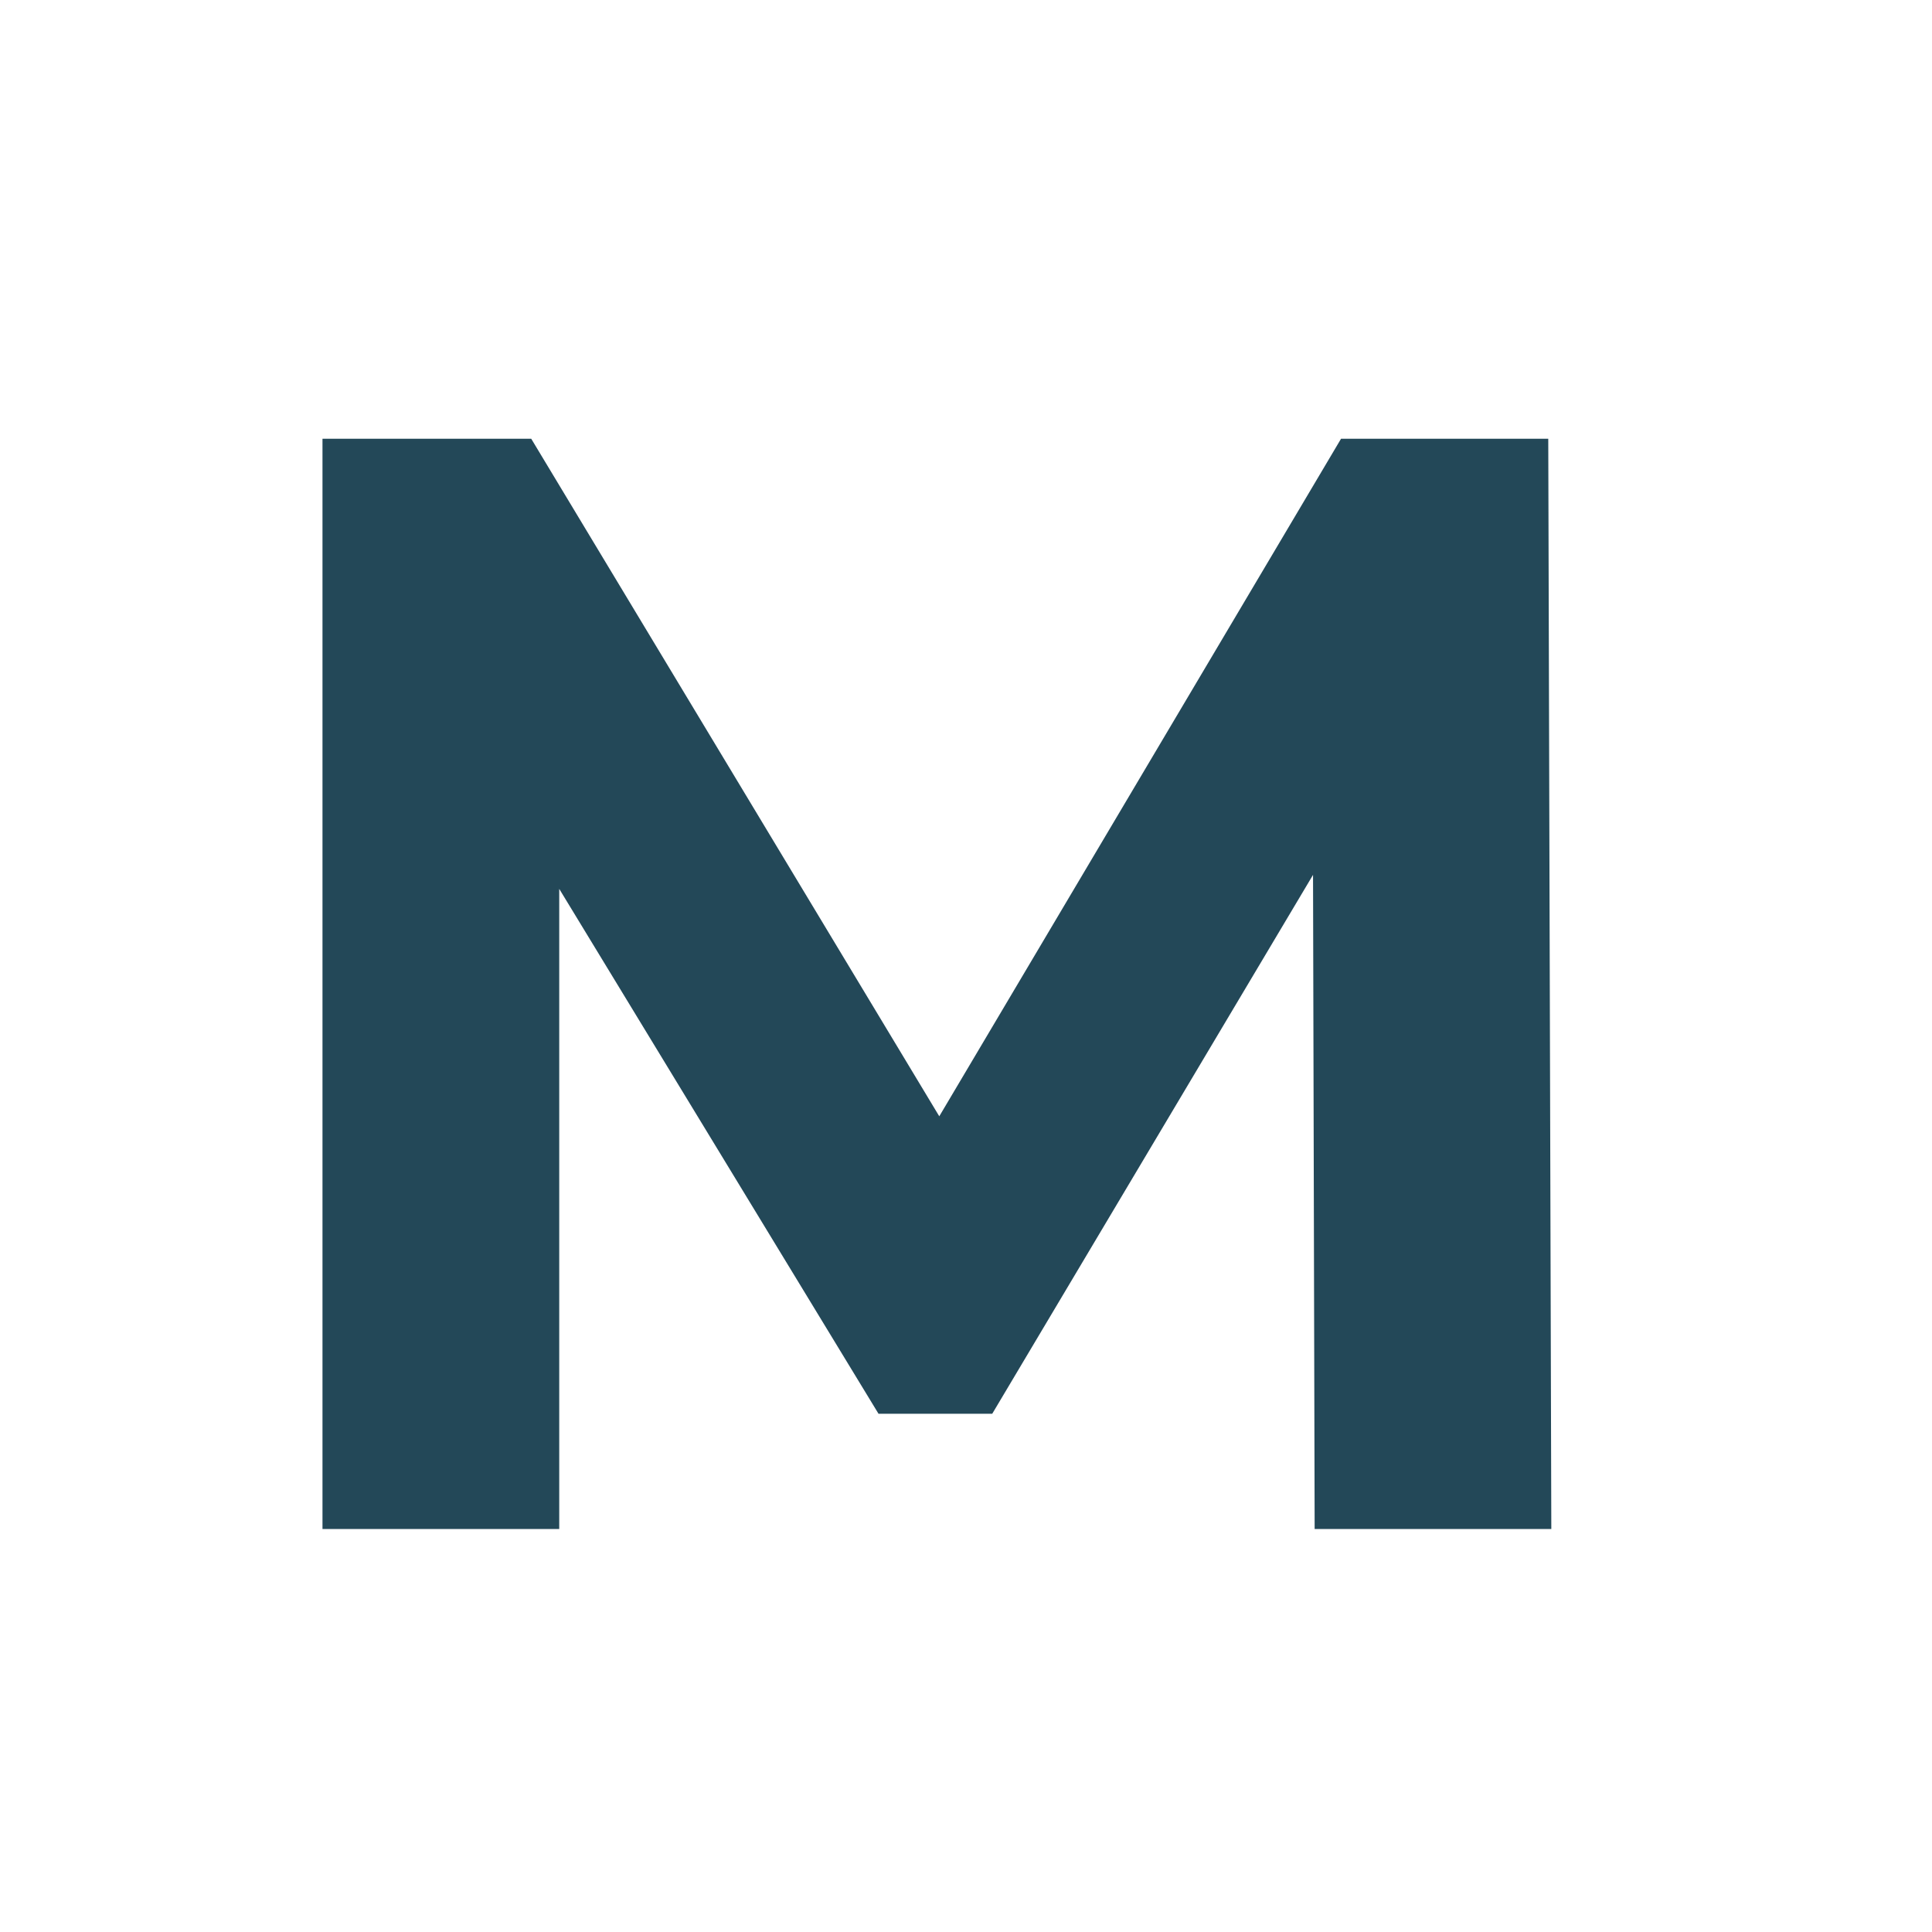 <svg xmlns="http://www.w3.org/2000/svg" xmlns:xlink="http://www.w3.org/1999/xlink" width="500" zoomAndPan="magnify" viewBox="0 0 375 375" height="500" preserveAspectRatio="xMidYMid meet" version="1.2"><defs/><g id="963f2624e3"><rect x="0" width="375" y="0" height="375" style="fill:#ffffff;fill-opacity:1;stroke:none;"/><rect x="0" width="375" y="0" height="375" style="fill:#ffffff;fill-opacity:1;stroke:none;"/><g style="fill:#234858;fill-opacity:1;"><g transform="translate(37.5, 296.781)"><path style="stroke:none" d="M 217.672 0 L 217.359 -126.969 L 155.094 -22.375 L 133.016 -22.375 L 71.047 -124.25 L 71.047 0 L 25.094 0 L 25.094 -211.625 L 65.609 -211.625 L 144.812 -80.109 L 222.797 -211.625 L 263.016 -211.625 L 263.609 0 Z M 217.672 0 "/></g></g></g></svg>